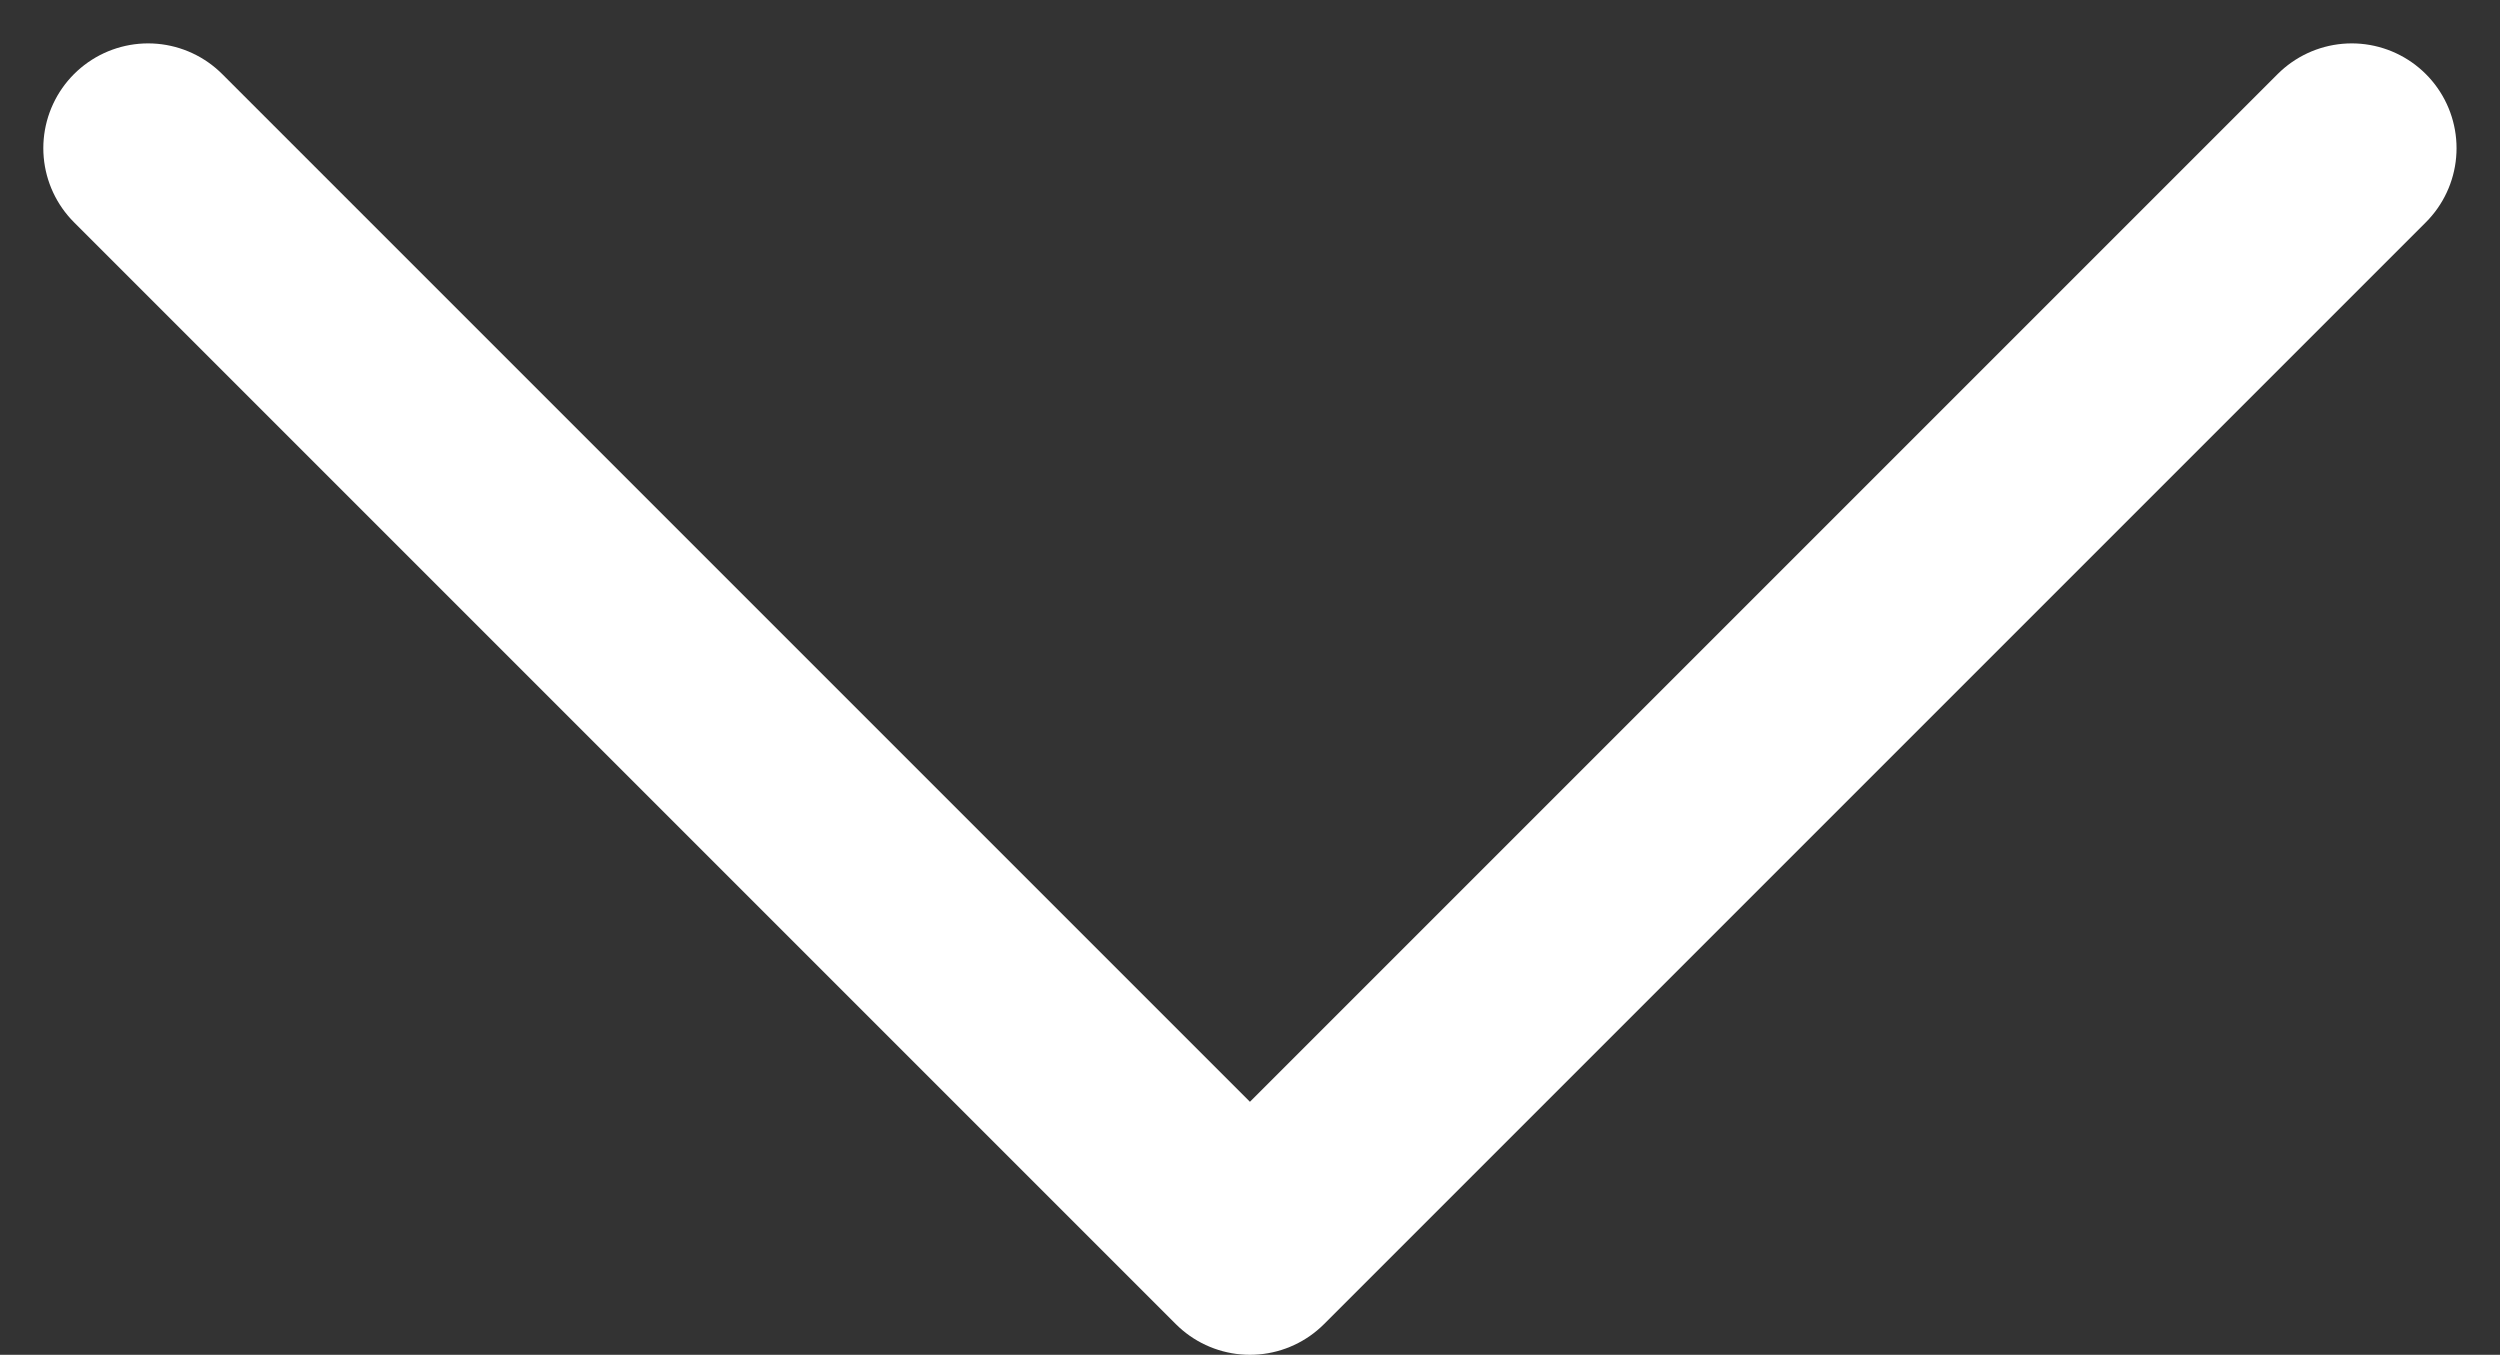 <?xml version="1.0" encoding="UTF-8"?> <svg xmlns="http://www.w3.org/2000/svg" width="35.782" height="19.391" viewBox="0 0 35.782 19.391"><rect x="0" y="0" width="35.782" height="19.391" fill="#333333" stroke="none"/><g transform="translate(-717.009 -806.562)"><path d="M0,15.77,15.77,0l15.77,15.77" transform="translate(750.669 824.453) rotate(180)" fill="none" stroke="#fff" stroke-linecap="round" stroke-linejoin="round" stroke-width="3"></path></g></svg> 